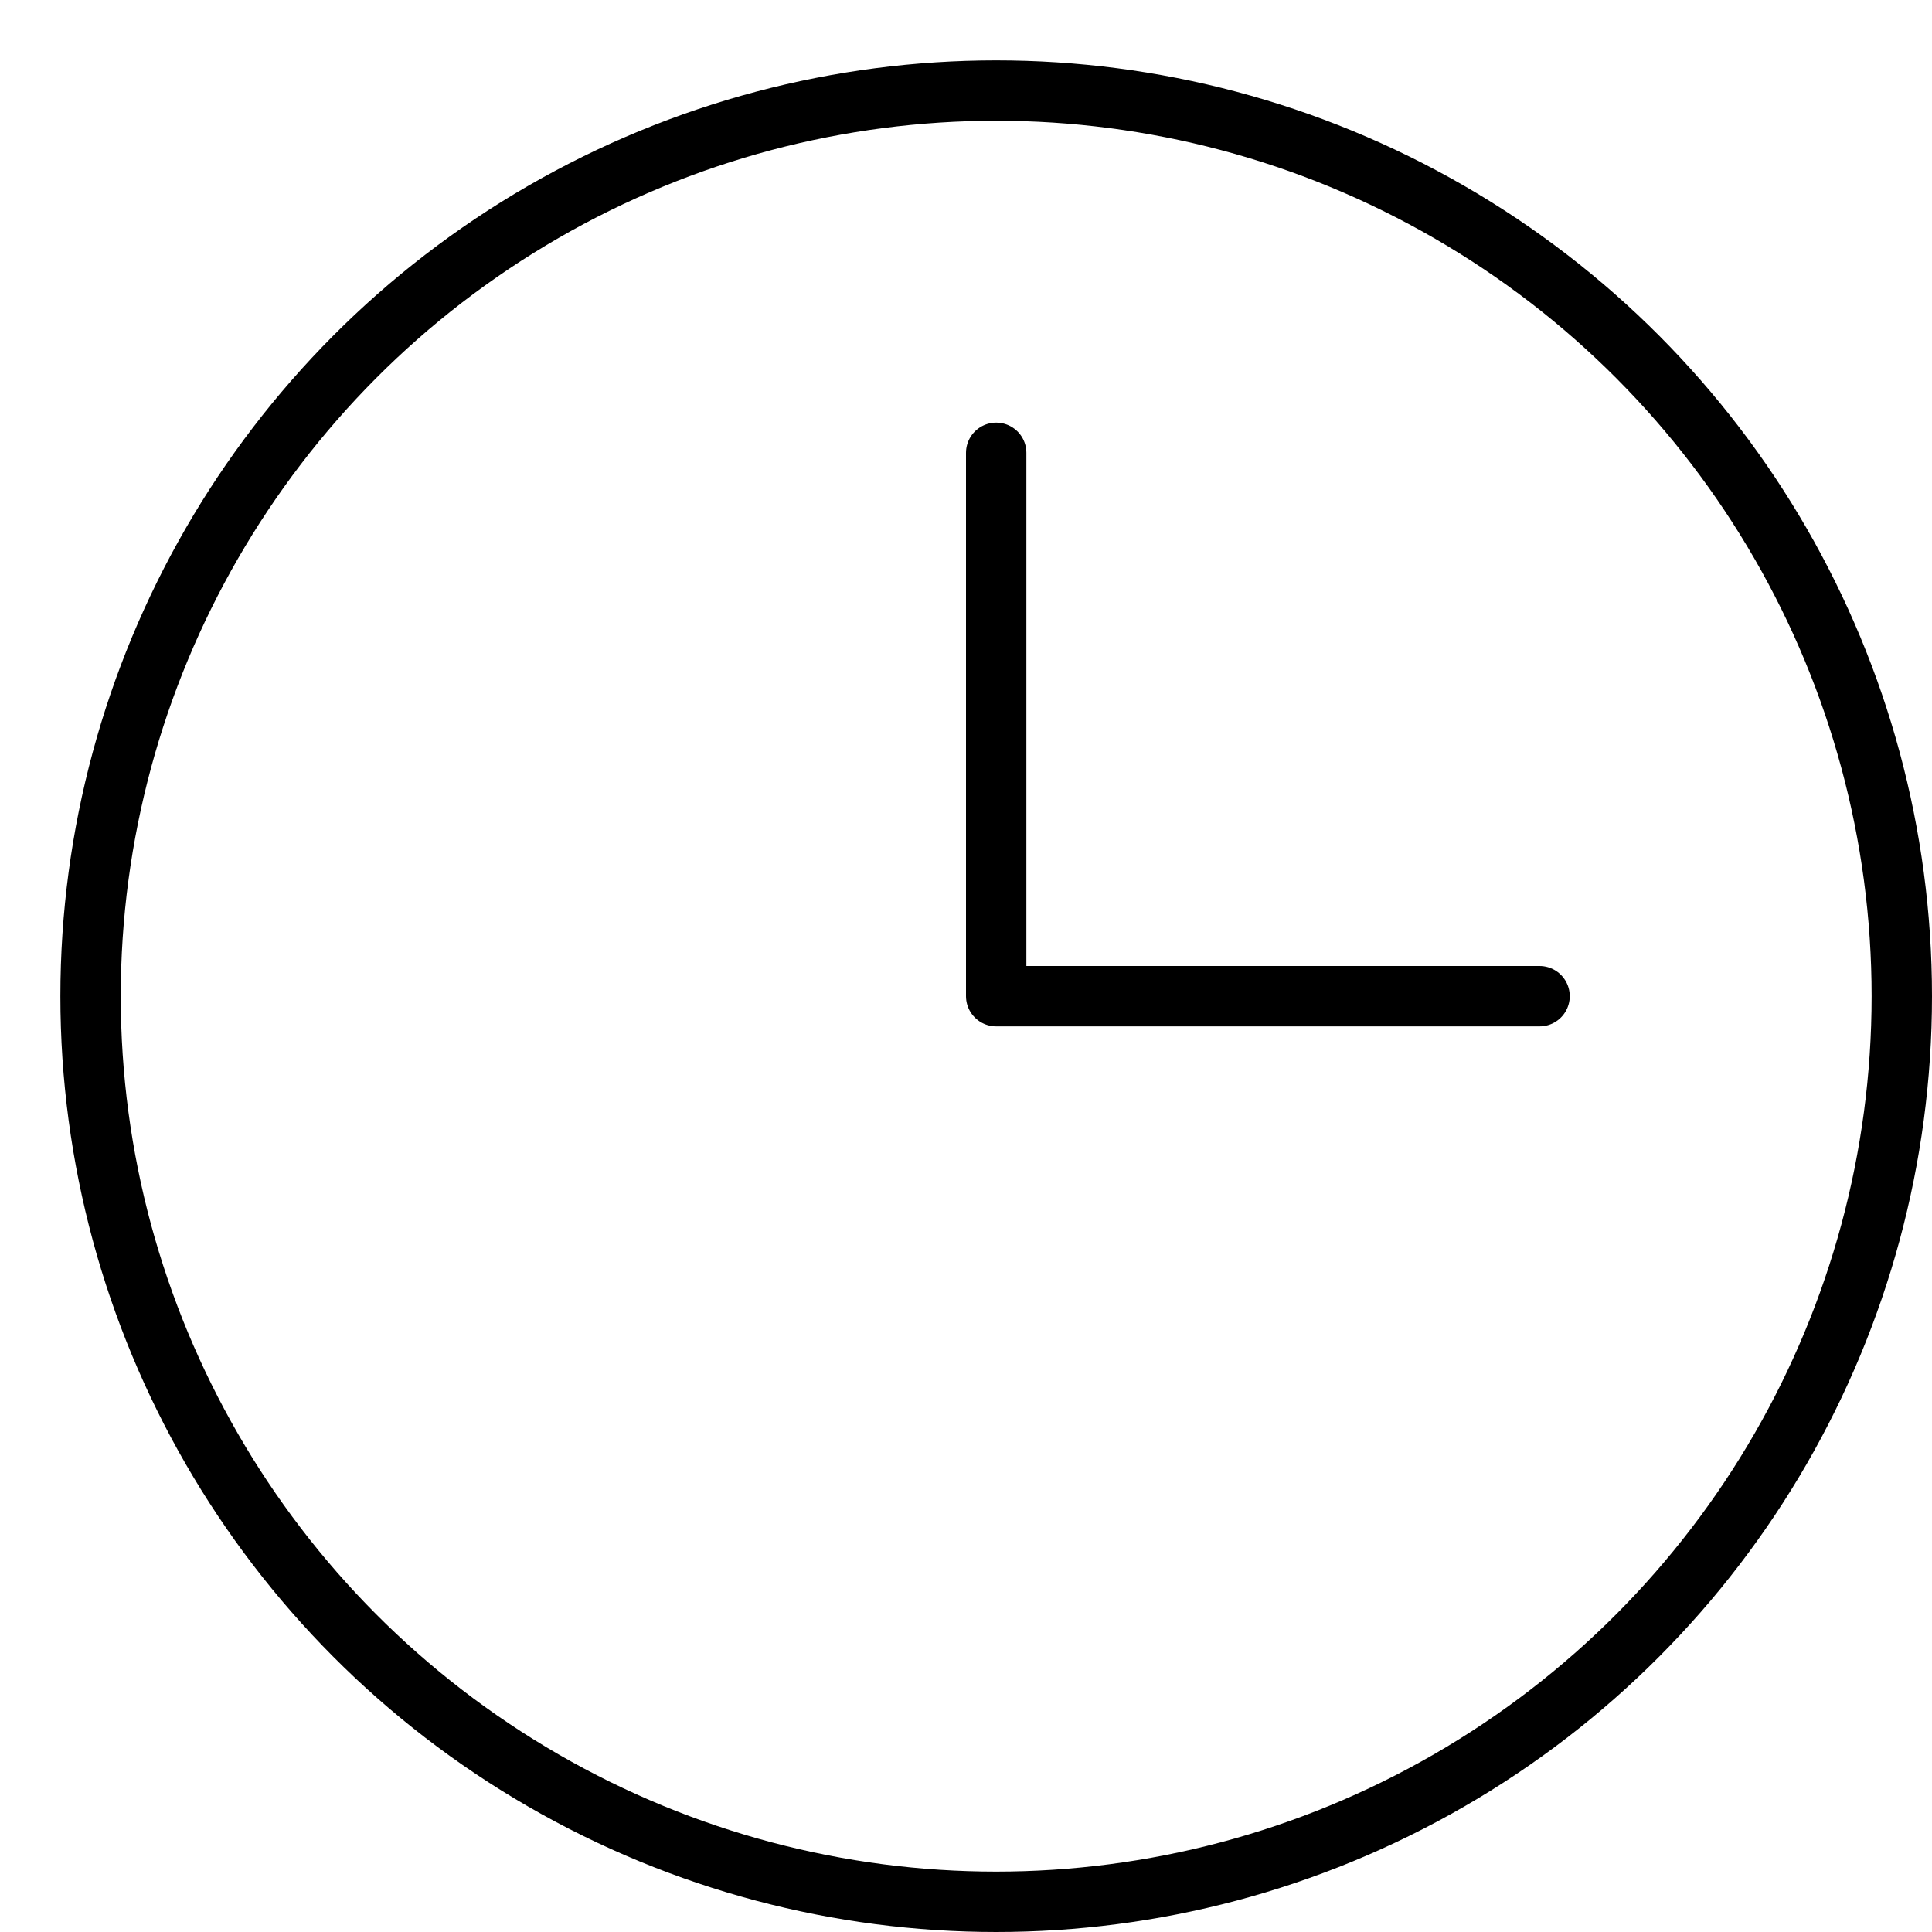 <svg xmlns="http://www.w3.org/2000/svg" viewBox="0 0 32 32"><title>clock</title><g stroke-linecap="round" stroke-width="1" fill="none" stroke="#000000" stroke-linejoin="round" class="nc-icon-wrapper" transform="translate(0.5 0.5)"><circle cx="16" cy="16" r="15"></circle> <polyline points="16 7 16 16 25 16" stroke="#000000"></polyline></g></svg>